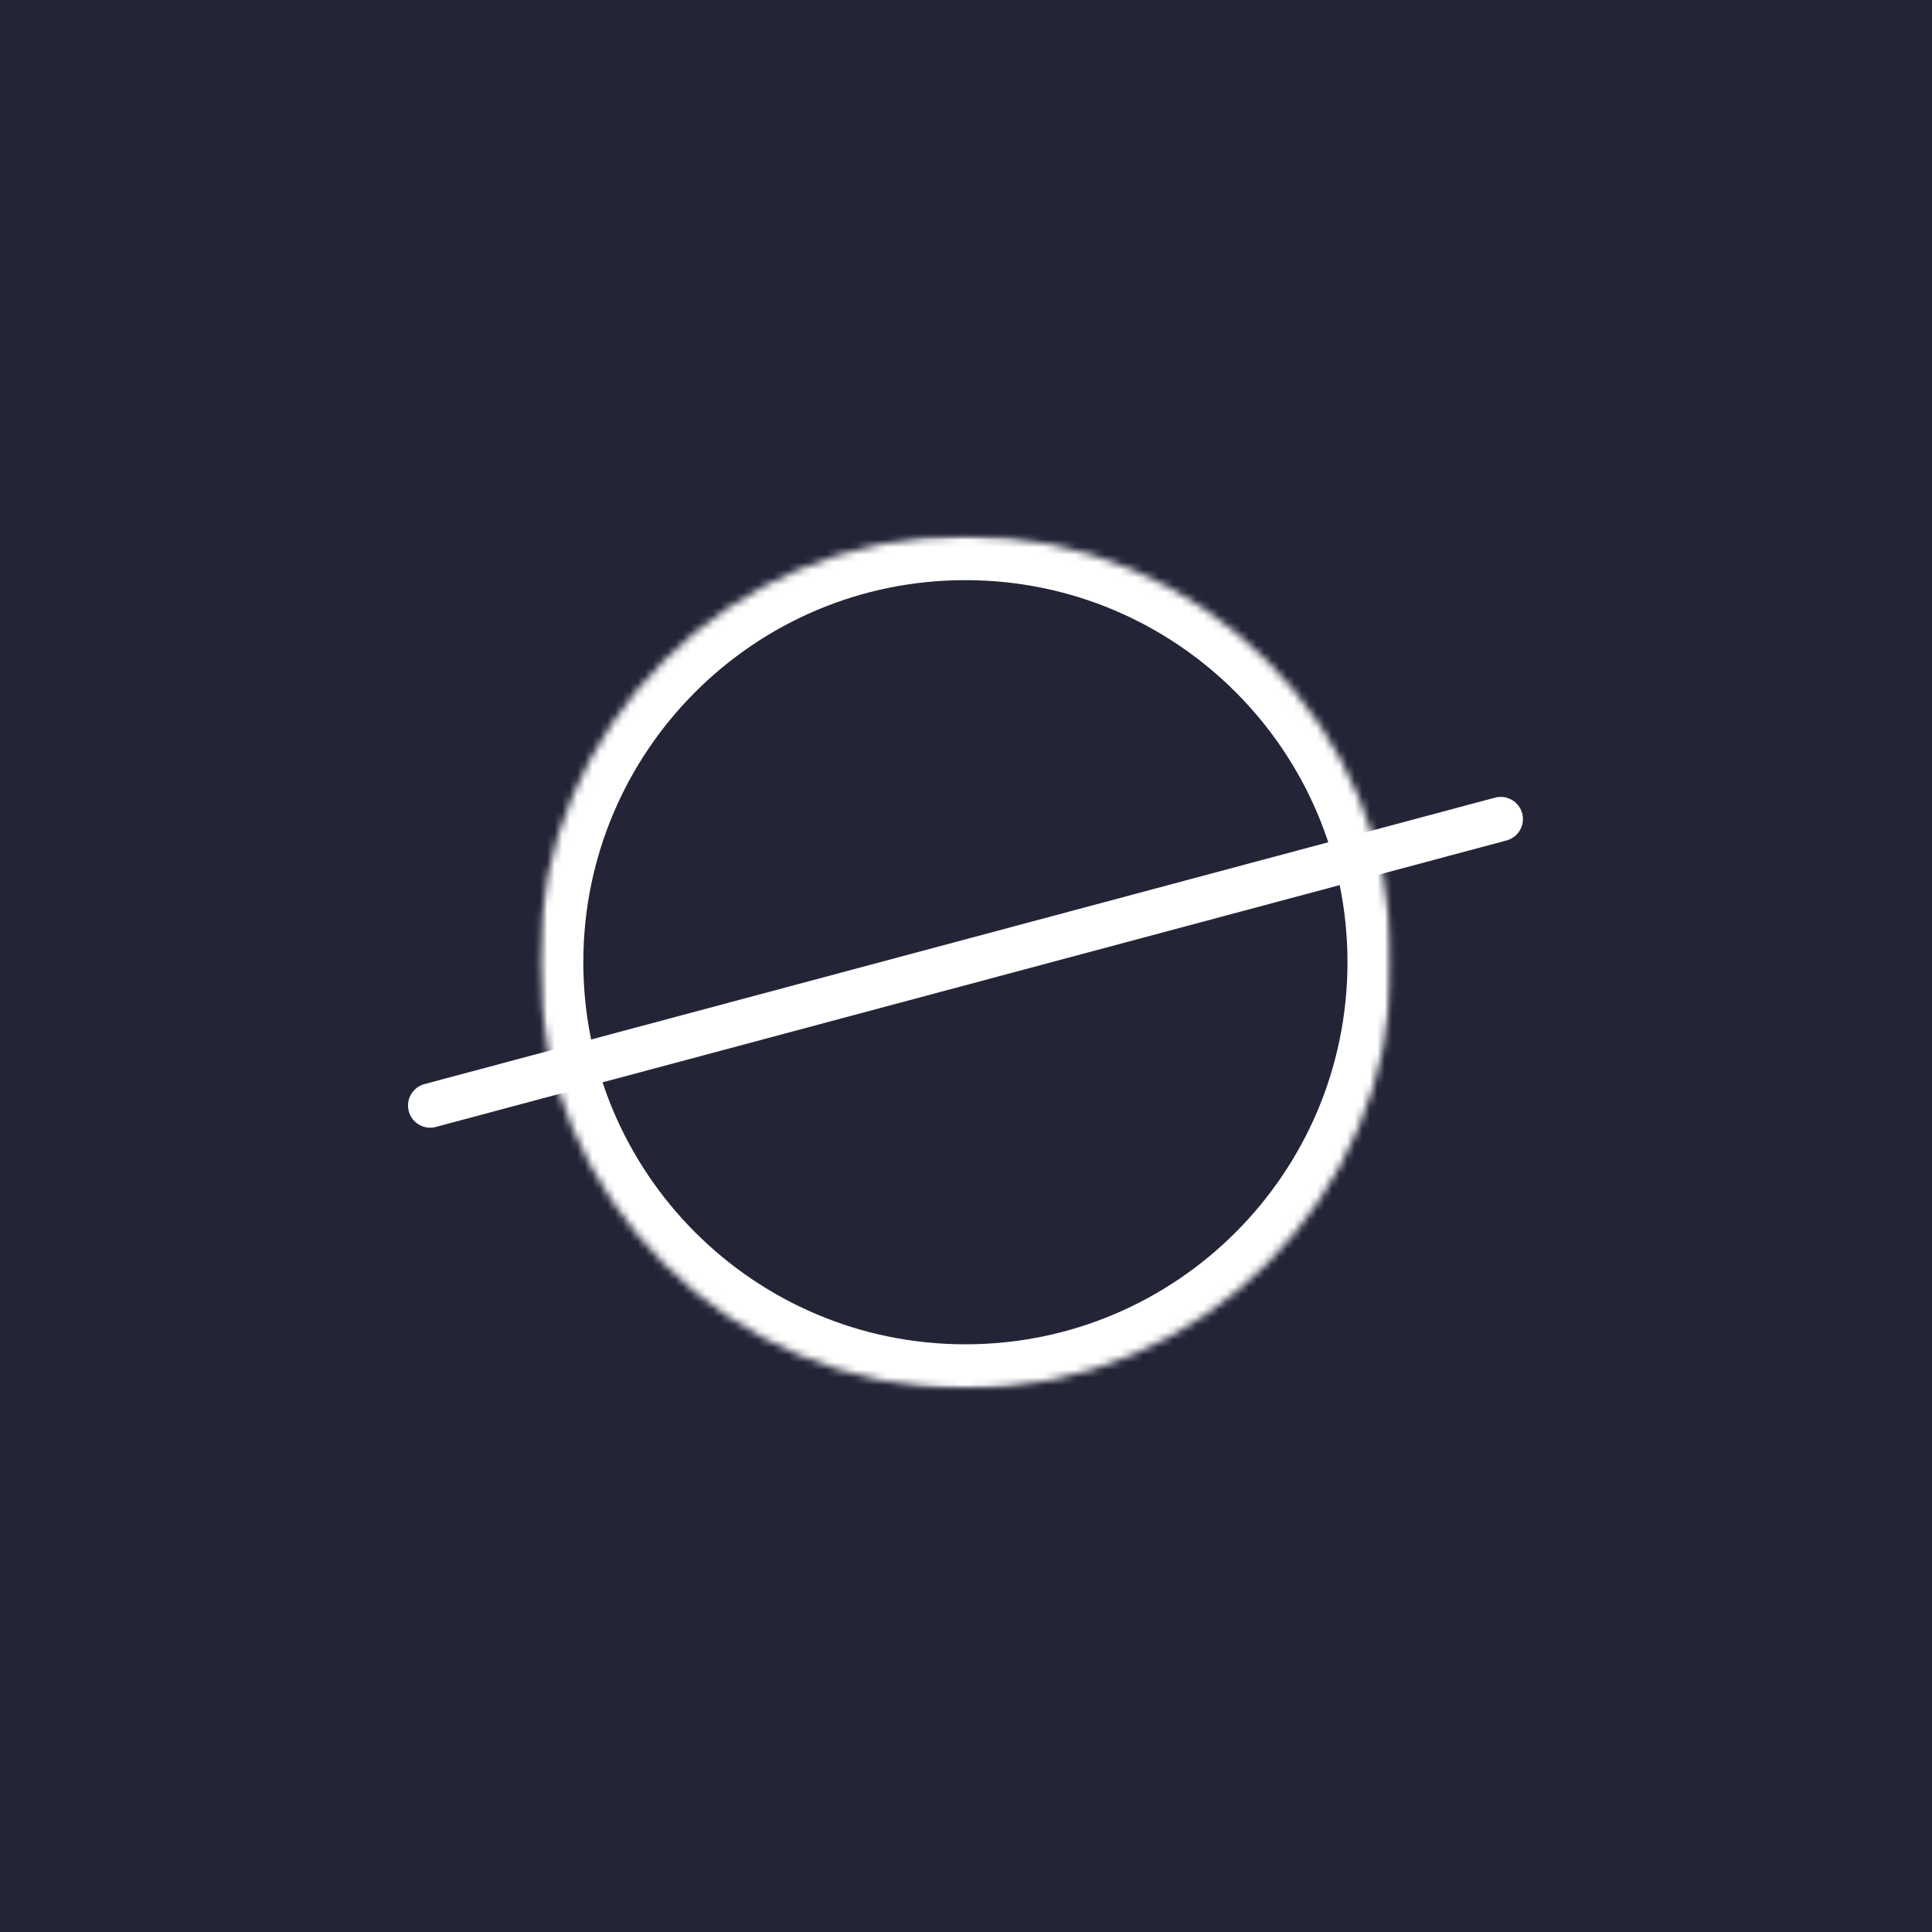 <svg width="256" height="256" viewBox="0 0 256 256" fill="none" xmlns="http://www.w3.org/2000/svg">
<rect width="256" height="256" fill="#232537"/>
<mask id="mask0_445_5040" style="mask-type:luminance" maskUnits="userSpaceOnUse" x="71" y="71" width="114" height="113">
<path d="M71.42 71H184.42V184H71.42V71Z" fill="white"/>
</mask>
<g mask="url(#mask0_445_5040)">
<mask id="mask1_445_5040" style="mask-type:luminance" maskUnits="userSpaceOnUse" x="71" y="71" width="114" height="113">
<path d="M127.92 71C96.715 71 71.42 96.295 71.42 127.5C71.42 158.705 96.715 184 127.92 184C159.125 184 184.42 158.705 184.42 127.5C184.42 96.295 159.125 71 127.92 71Z" fill="white"/>
</mask>
<g mask="url(#mask1_445_5040)">
<path d="M127.92 71C96.715 71 71.42 96.295 71.42 127.5C71.42 158.705 96.715 184 127.92 184C159.125 184 184.42 158.705 184.42 127.5C184.42 96.295 159.125 71 127.92 71Z" stroke="white" stroke-width="11.745"/>
</g>
</g>
<path d="M57.001 146.486L198.859 108.529" stroke="white" stroke-width="5.873" stroke-linecap="round"/>
</svg>
